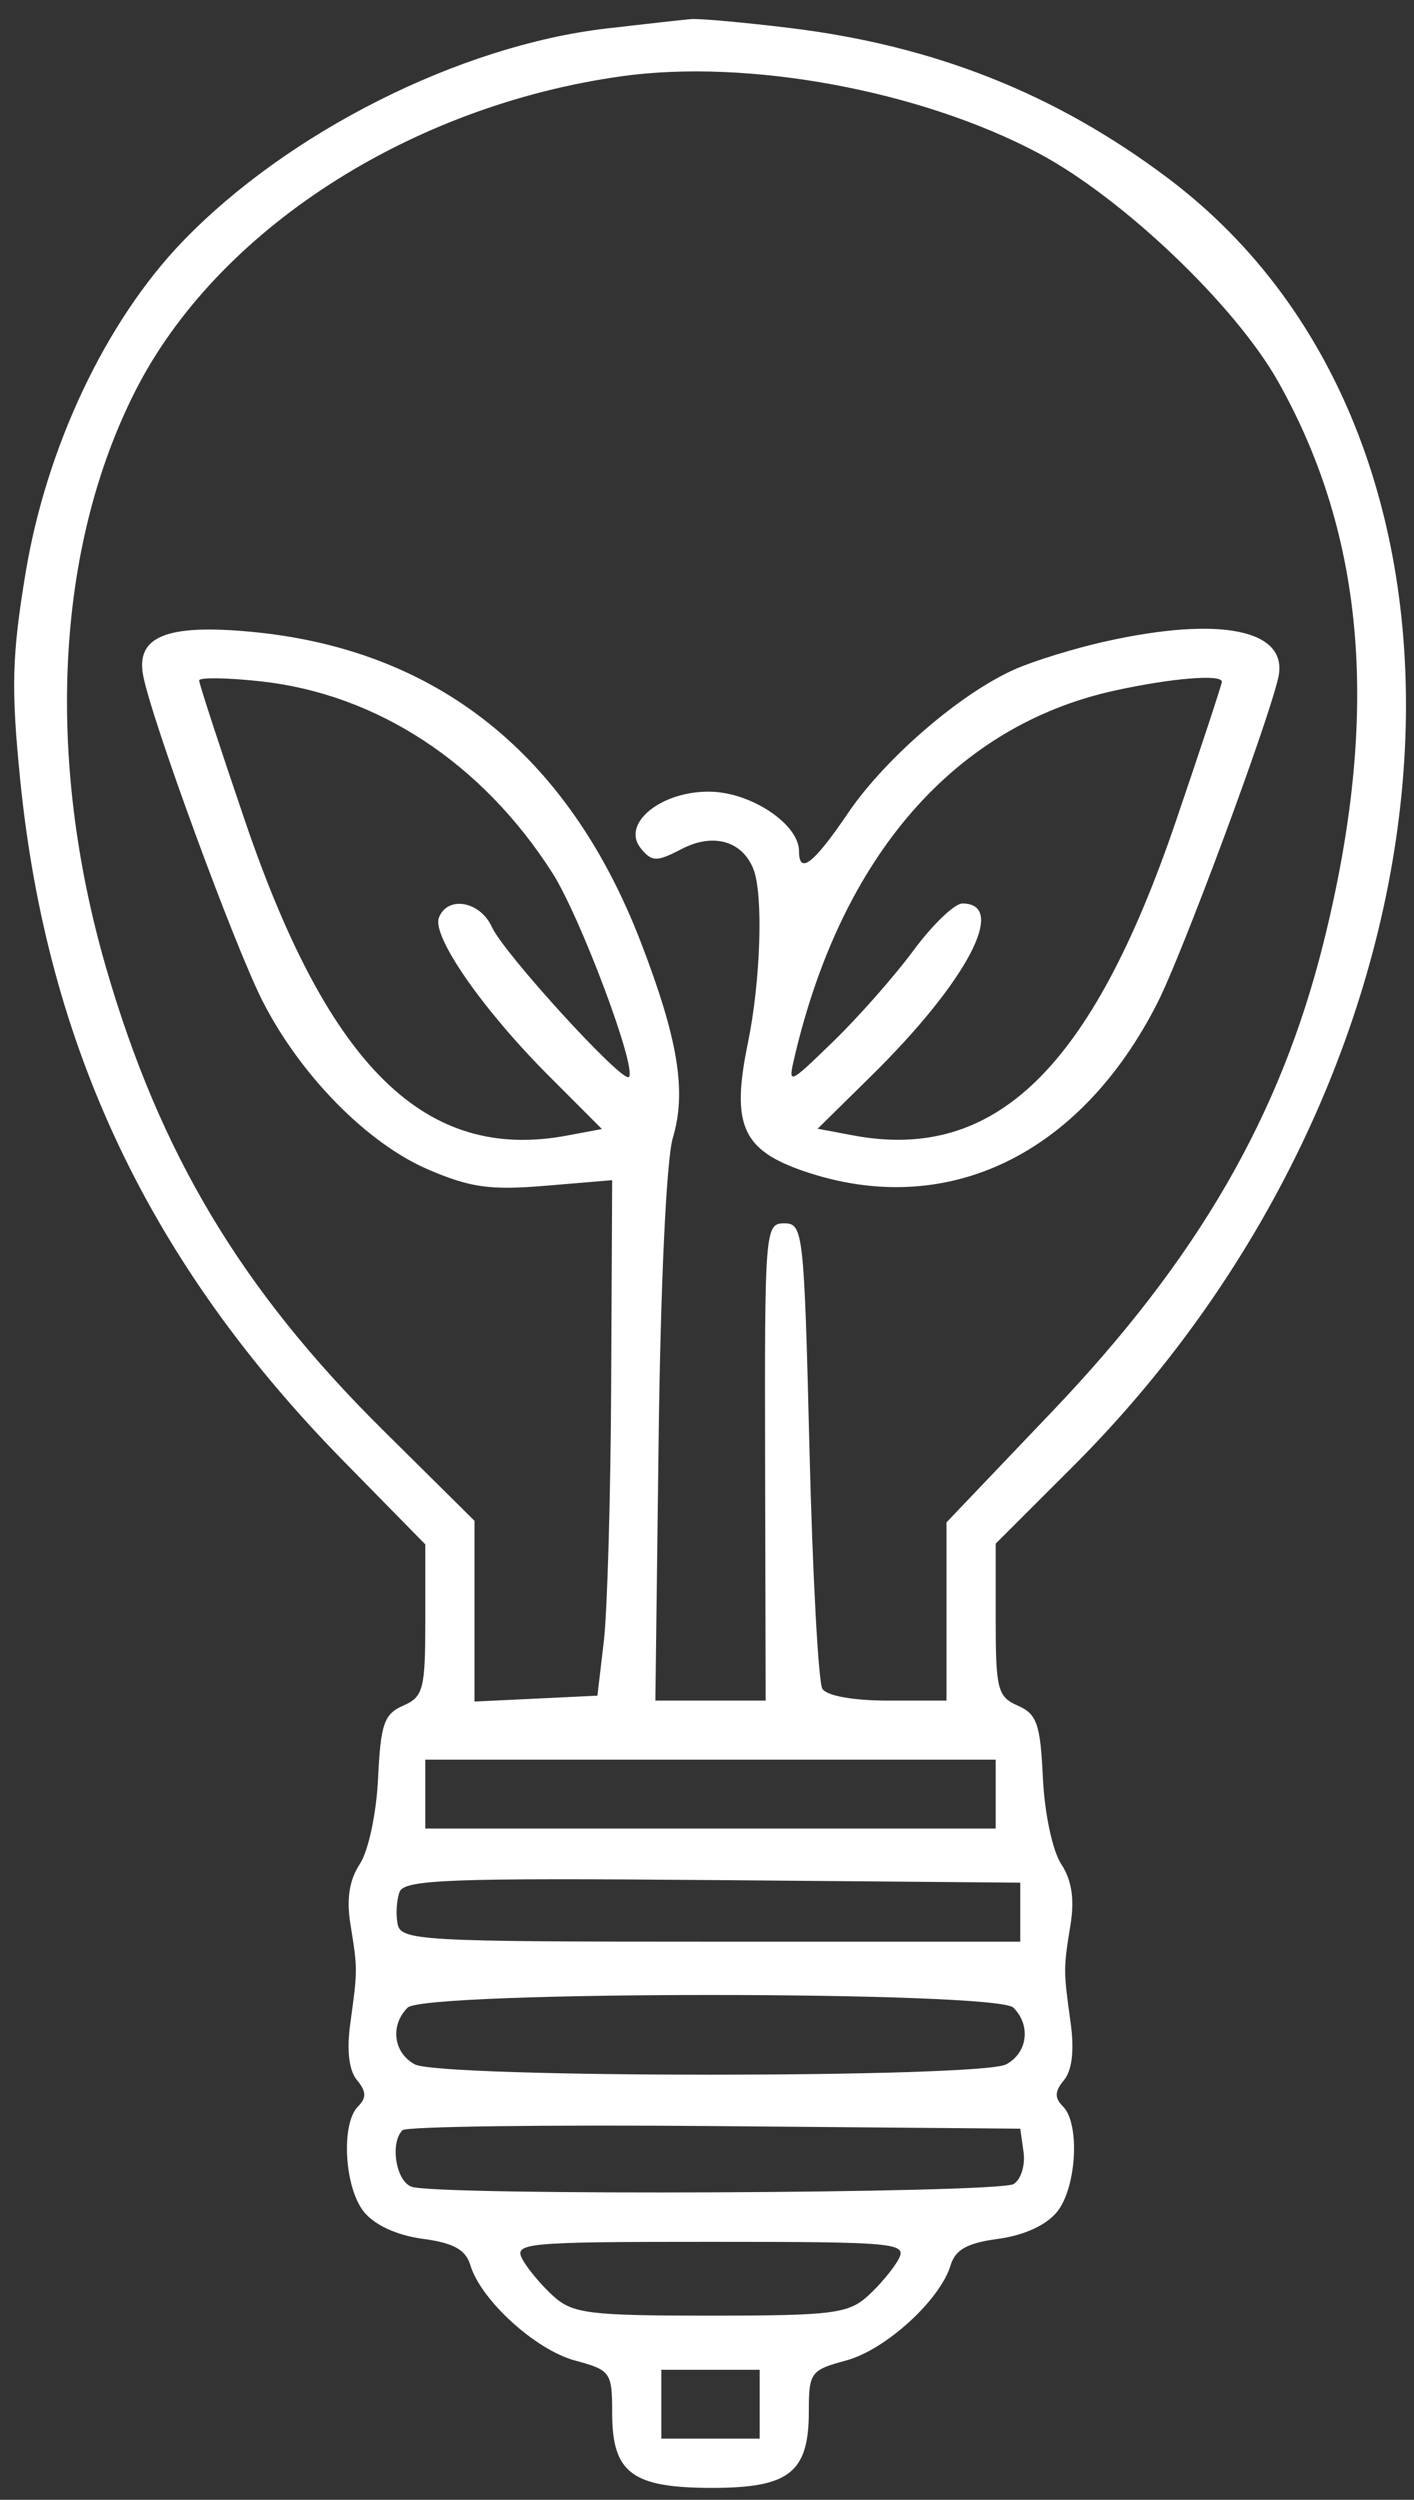 <svg xmlns="http://www.w3.org/2000/svg" fill="none" viewBox="0 0 60 106" height="106" width="60">
<rect x="0" y="0" width="60" height="106" fill="#333333" stroke="none"/>
<path fill="white" d="M25.721 1.21C19.499 1.936 12.201 5.607 7.73 10.26C4.484 13.639 1.968 18.957 1.083 24.31C0.505 27.804 0.469 29.192 0.858 33.073C1.993 44.395 6.361 53.589 14.587 61.964L18.047 65.487V68.7C18.047 71.632 17.965 71.949 17.108 72.325C16.298 72.68 16.152 73.102 16.044 75.392C15.973 76.893 15.636 78.478 15.268 79.04C14.821 79.722 14.696 80.524 14.871 81.601C15.177 83.49 15.177 83.542 14.866 85.785C14.706 86.941 14.805 87.789 15.147 88.202C15.547 88.683 15.558 88.955 15.192 89.32C14.46 90.052 14.613 92.765 15.443 93.79C15.9 94.354 16.843 94.786 17.936 94.933C19.25 95.109 19.761 95.392 19.96 96.054C20.404 97.531 22.722 99.642 24.396 100.093C25.913 100.502 25.976 100.589 25.976 102.316C25.976 104.864 26.816 105.494 30.221 105.494C33.498 105.494 34.321 104.841 34.321 102.243C34.321 100.601 34.396 100.498 35.901 100.093C37.575 99.642 39.893 97.531 40.337 96.054C40.536 95.392 41.046 95.109 42.361 94.933C43.454 94.786 44.397 94.354 44.853 93.79C45.683 92.765 45.836 90.052 45.105 89.32C44.739 88.955 44.749 88.683 45.149 88.202C45.492 87.789 45.59 86.941 45.431 85.785C45.12 83.542 45.12 83.49 45.426 81.601C45.6 80.524 45.476 79.722 45.029 79.04C44.661 78.478 44.324 76.893 44.253 75.392C44.145 73.102 43.998 72.68 43.188 72.325C42.331 71.949 42.25 71.632 42.25 68.684V65.455L45.517 62.193C62.588 45.144 64.535 18.813 49.555 7.553C44.791 3.971 39.65 1.933 33.498 1.185C31.553 0.949 29.675 0.78 29.325 0.81C28.974 0.839 27.353 1.02 25.721 1.21ZM26.393 3.231C17.377 4.484 9.199 9.768 5.743 16.576C2.37 23.219 1.917 32.12 4.5 41.032C6.783 48.912 10.246 54.695 16.228 60.619L20.134 64.487V68.319V72.151L22.741 72.027L25.35 71.902L25.621 69.607C25.771 68.345 25.912 63.427 25.934 58.678L25.976 50.043L23.15 50.28C20.803 50.477 19.957 50.359 18.157 49.585C15.572 48.473 12.733 45.583 11.135 42.435C9.935 40.073 6.439 30.544 6.075 28.646C5.758 26.99 7.068 26.456 10.634 26.788C18.514 27.52 24.113 31.97 27.189 39.945C28.775 44.059 29.14 46.285 28.55 48.249C28.28 49.147 28.03 54.424 27.949 60.949L27.809 72.111H30.15H32.489L32.466 61.992C32.444 52.143 32.465 51.873 33.278 51.873C34.082 51.873 34.121 52.23 34.349 61.492C34.48 66.782 34.726 71.336 34.896 71.611C35.08 71.909 36.208 72.111 37.684 72.111H40.163V68.332V64.553L44.649 59.851C50.813 53.39 54.322 47.334 56.159 39.98C58.561 30.372 57.95 22.79 54.243 16.195C52.415 12.943 47.624 8.38 44.05 6.487C39.039 3.833 31.744 2.488 26.393 3.231ZM46.84 27.214C45.577 27.498 43.887 28.019 43.084 28.371C40.777 29.382 37.571 32.14 35.985 34.476C34.521 36.633 33.904 37.112 33.904 36.089C33.904 34.962 31.91 33.616 30.174 33.571C28.069 33.516 26.326 34.929 27.199 35.982C27.672 36.551 27.859 36.553 28.942 35.992C30.274 35.304 31.513 35.663 31.977 36.873C32.394 37.959 32.274 41.62 31.735 44.227C31.019 47.692 31.489 48.765 34.117 49.663C40.133 51.722 45.831 49.003 49.124 42.504C50.174 40.432 53.757 30.794 54.237 28.753C54.718 26.703 51.801 26.097 46.84 27.214ZM8.45 28.854C8.45 28.991 9.327 31.676 10.399 34.82C13.965 45.276 18.066 49.276 24.063 48.151L25.541 47.874L23.299 45.631C20.491 42.823 18.321 39.705 18.624 38.914C18.987 37.967 20.37 38.208 20.87 39.306C21.383 40.432 26.415 45.938 26.685 45.669C27.042 45.312 24.626 38.873 23.439 37.015C20.458 32.352 16.006 29.43 11.058 28.89C9.623 28.734 8.45 28.718 8.45 28.854ZM47.257 29.292C40.523 30.785 35.727 36.274 33.724 44.779C33.431 46.026 33.437 46.024 35.367 44.153C36.432 43.12 37.964 41.383 38.769 40.293C39.575 39.203 40.506 38.311 40.838 38.311C42.781 38.311 41.023 41.633 36.968 45.624L34.694 47.862L36.203 48.145C42.234 49.277 46.324 45.296 49.897 34.82C50.969 31.676 51.847 29.015 51.847 28.908C51.847 28.576 49.66 28.759 47.257 29.292ZM18.047 76.075V77.536H30.148H42.25V76.075V74.615H30.148H18.047V76.075ZM16.958 80.218C16.829 80.552 16.79 81.165 16.87 81.58C17.006 82.288 17.811 82.334 30.154 82.334H43.293V81.082V79.831L30.242 79.721C19.131 79.627 17.156 79.701 16.958 80.218ZM17.296 85.13C16.544 85.882 16.693 87.049 17.602 87.536C18.695 88.12 41.602 88.12 42.694 87.536C43.604 87.049 43.753 85.882 43.001 85.13C42.285 84.415 18.011 84.415 17.296 85.13ZM17.079 90.327C16.543 90.862 16.795 92.469 17.455 92.722C18.477 93.114 42.386 93.008 43.016 92.609C43.323 92.414 43.511 91.807 43.433 91.259L43.293 90.263L30.328 90.153C23.198 90.092 17.235 90.17 17.079 90.327ZM22.166 95.796C22.383 96.201 22.973 96.905 23.477 97.361C24.299 98.105 24.99 98.191 30.148 98.191C35.306 98.191 35.998 98.105 36.82 97.361C37.324 96.905 37.914 96.201 38.13 95.796C38.499 95.106 38.015 95.061 30.148 95.061C22.281 95.061 21.797 95.106 22.166 95.796ZM28.062 101.947V103.407H30.148H32.235V101.947V100.486H30.148H28.062V101.947Z" clip-rule="evenodd" fill-rule="evenodd"></path>
</svg>

